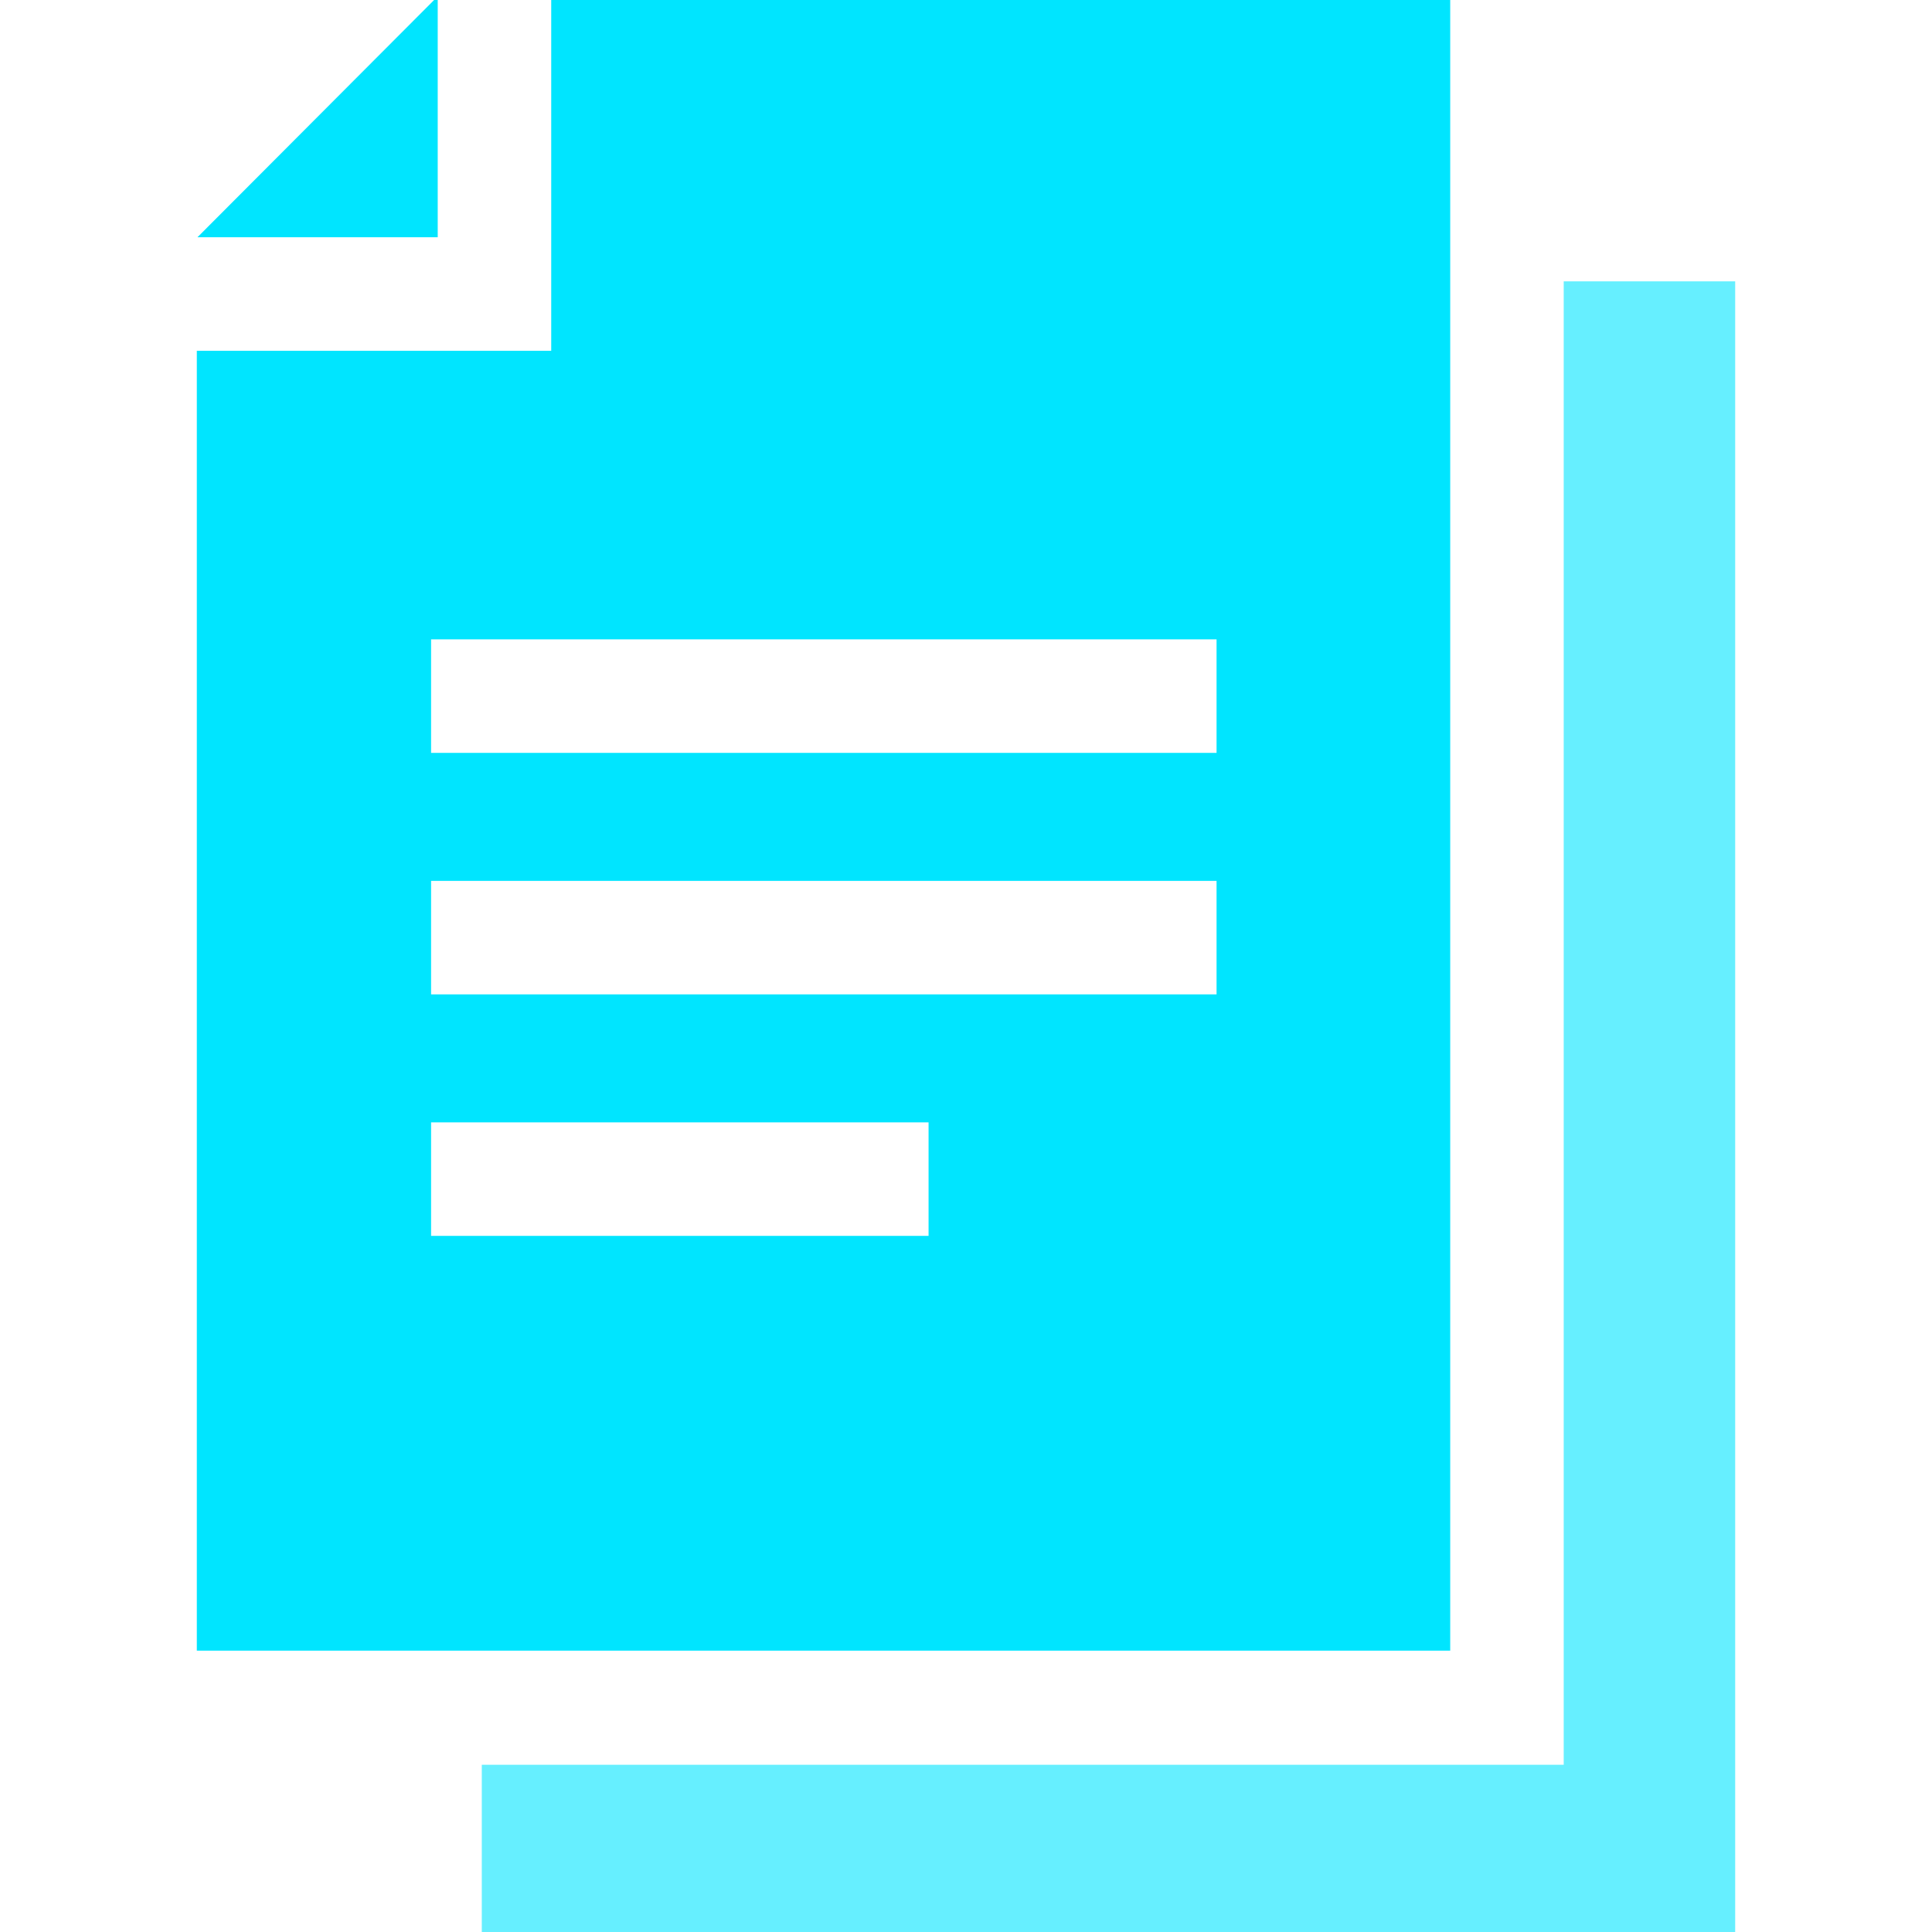 <?xml version="1.0" encoding="UTF-8"?><svg id="a" xmlns="http://www.w3.org/2000/svg" viewBox="0 0 32 32"><polygon points="7.25 -.06 3.27 3.93 7.25 3.93 7.25 -.06" fill="#00e5ff"/><path d="M24.02-.06H9.13V5.81H3.26V27.34H24.02V-.06h0ZM15.38,20.47H7.14v-1.88H15.38v1.88Zm4.76-4H7.14v-1.88h13.01v1.88Zm0-4H7.14v-1.88h13.01v1.88Z" fill="#00e5ff"/><g opacity=".6"><polygon points="25.9 4.66 25.9 29.23 7.98 29.23 7.98 32.06 28.74 32.06 28.74 4.66 25.9 4.66" fill="#00e5ff"/></g></svg>